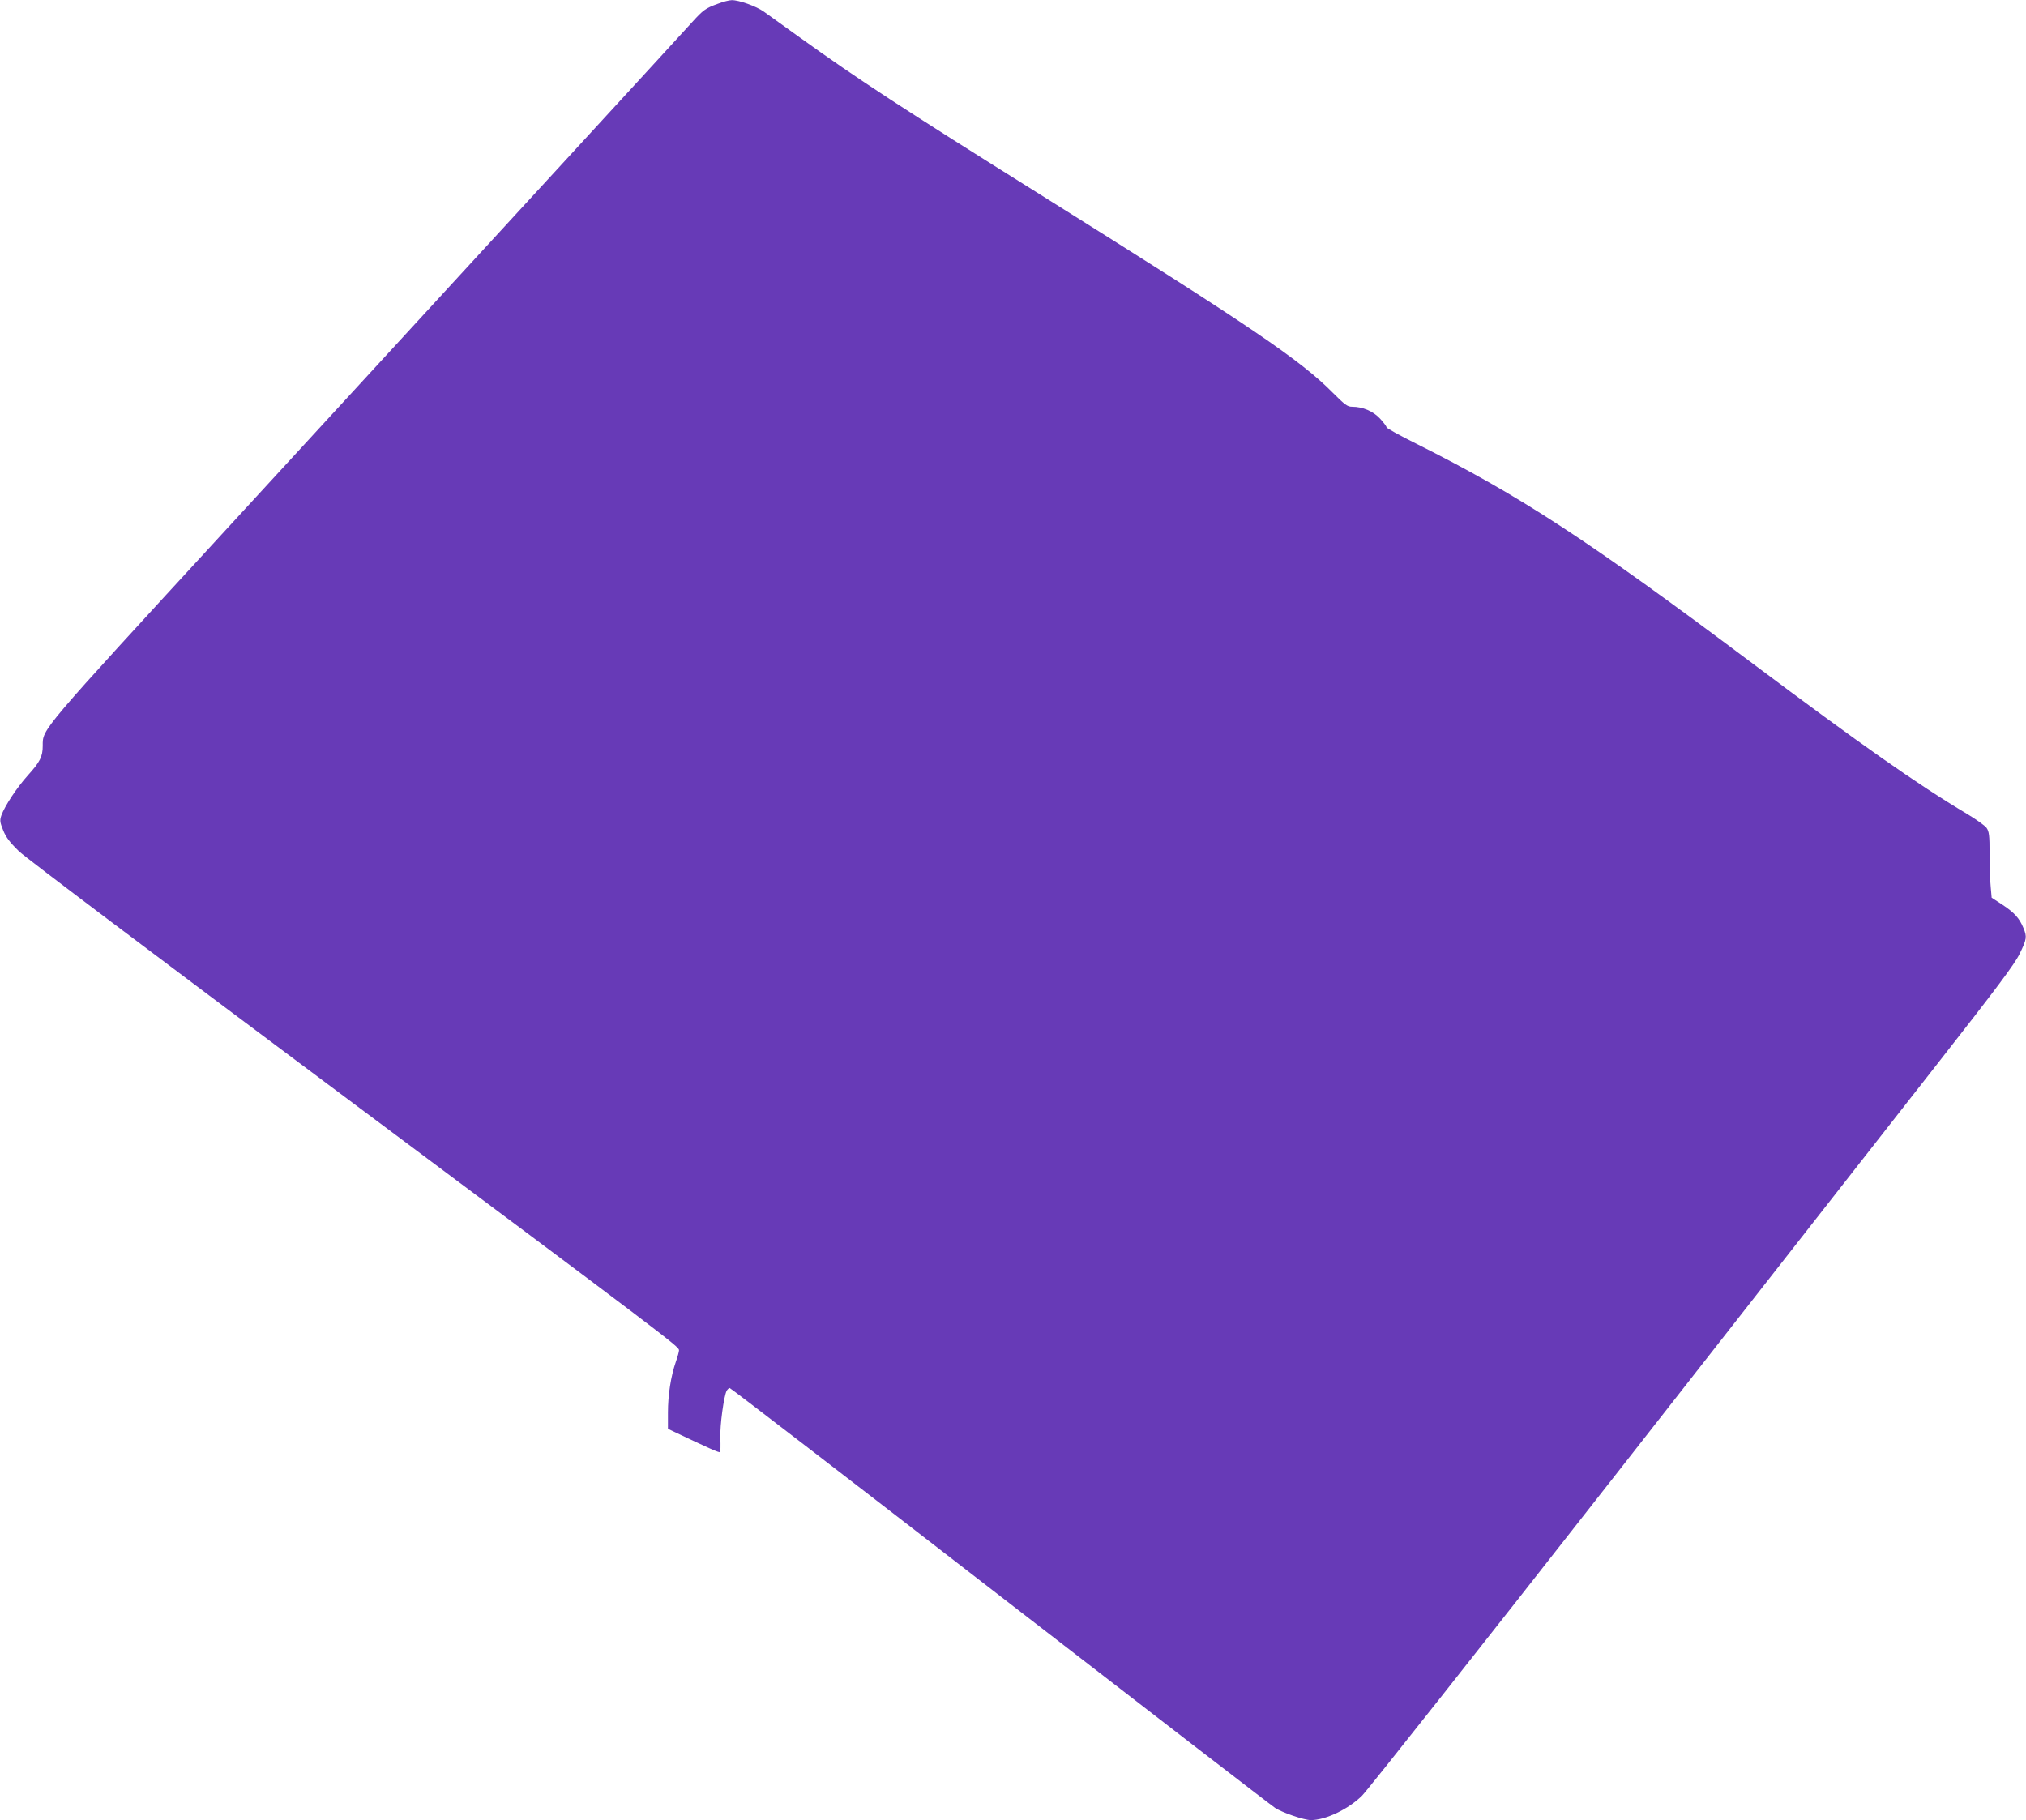 <?xml version="1.0" standalone="no"?>
<!DOCTYPE svg PUBLIC "-//W3C//DTD SVG 20010904//EN"
 "http://www.w3.org/TR/2001/REC-SVG-20010904/DTD/svg10.dtd">
<svg version="1.0" xmlns="http://www.w3.org/2000/svg"
 width="1280pt" height="1150pt" viewBox="0 0 1280 1150"
 preserveAspectRatio="xMidYMid meet">
<g transform="translate(0,1150) scale(0.1,-0.1)"
fill="#673ab7" stroke="none">
<path d="M4535 11476 c-78 -28 -93 -40 -163 -117 -60 -67 -1102 -1201 -2949
-3211 -1177 -1281 -1153 -1252 -1153 -1360 0 -68 -17 -102 -94 -187 -70 -78
-145 -192 -167 -252 -11 -33 -10 -43 11 -95 18 -45 42 -76 99 -132 44 -42 860
-657 1951 -1472 2146 -1602 2220 -1658 2220 -1681 0 -9 -9 -42 -20 -73 -32
-93 -50 -210 -50 -321 l0 -103 38 -18 c223 -106 286 -134 291 -129 3 3 4 43 2
89 -3 81 22 264 40 299 6 9 14 17 19 17 6 0 774 -591 1708 -1314 934 -722
1716 -1325 1738 -1339 46 -30 183 -77 226 -77 92 0 235 68 322 153 35 34 756
946 1602 2027 846 1081 1758 2245 2026 2588 390 498 496 640 528 706 45 92 47
107 24 162 -25 62 -58 98 -132 147 l-69 45 -6 69 c-4 37 -7 130 -7 206 0 120
-3 142 -19 166 -10 14 -67 55 -126 90 -312 186 -669 437 -1355 951 -1039 779
-1466 1058 -2127 1389 -101 50 -183 96 -183 101 0 6 -19 31 -41 55 -44 47
-109 75 -177 75 -29 0 -45 12 -121 88 -206 208 -514 417 -1851 1254 -868 543
-1151 728 -1518 992 -100 72 -202 145 -227 163 -48 34 -158 73 -202 72 -15 0
-55 -10 -88 -23z"/>
</g>
</svg>
